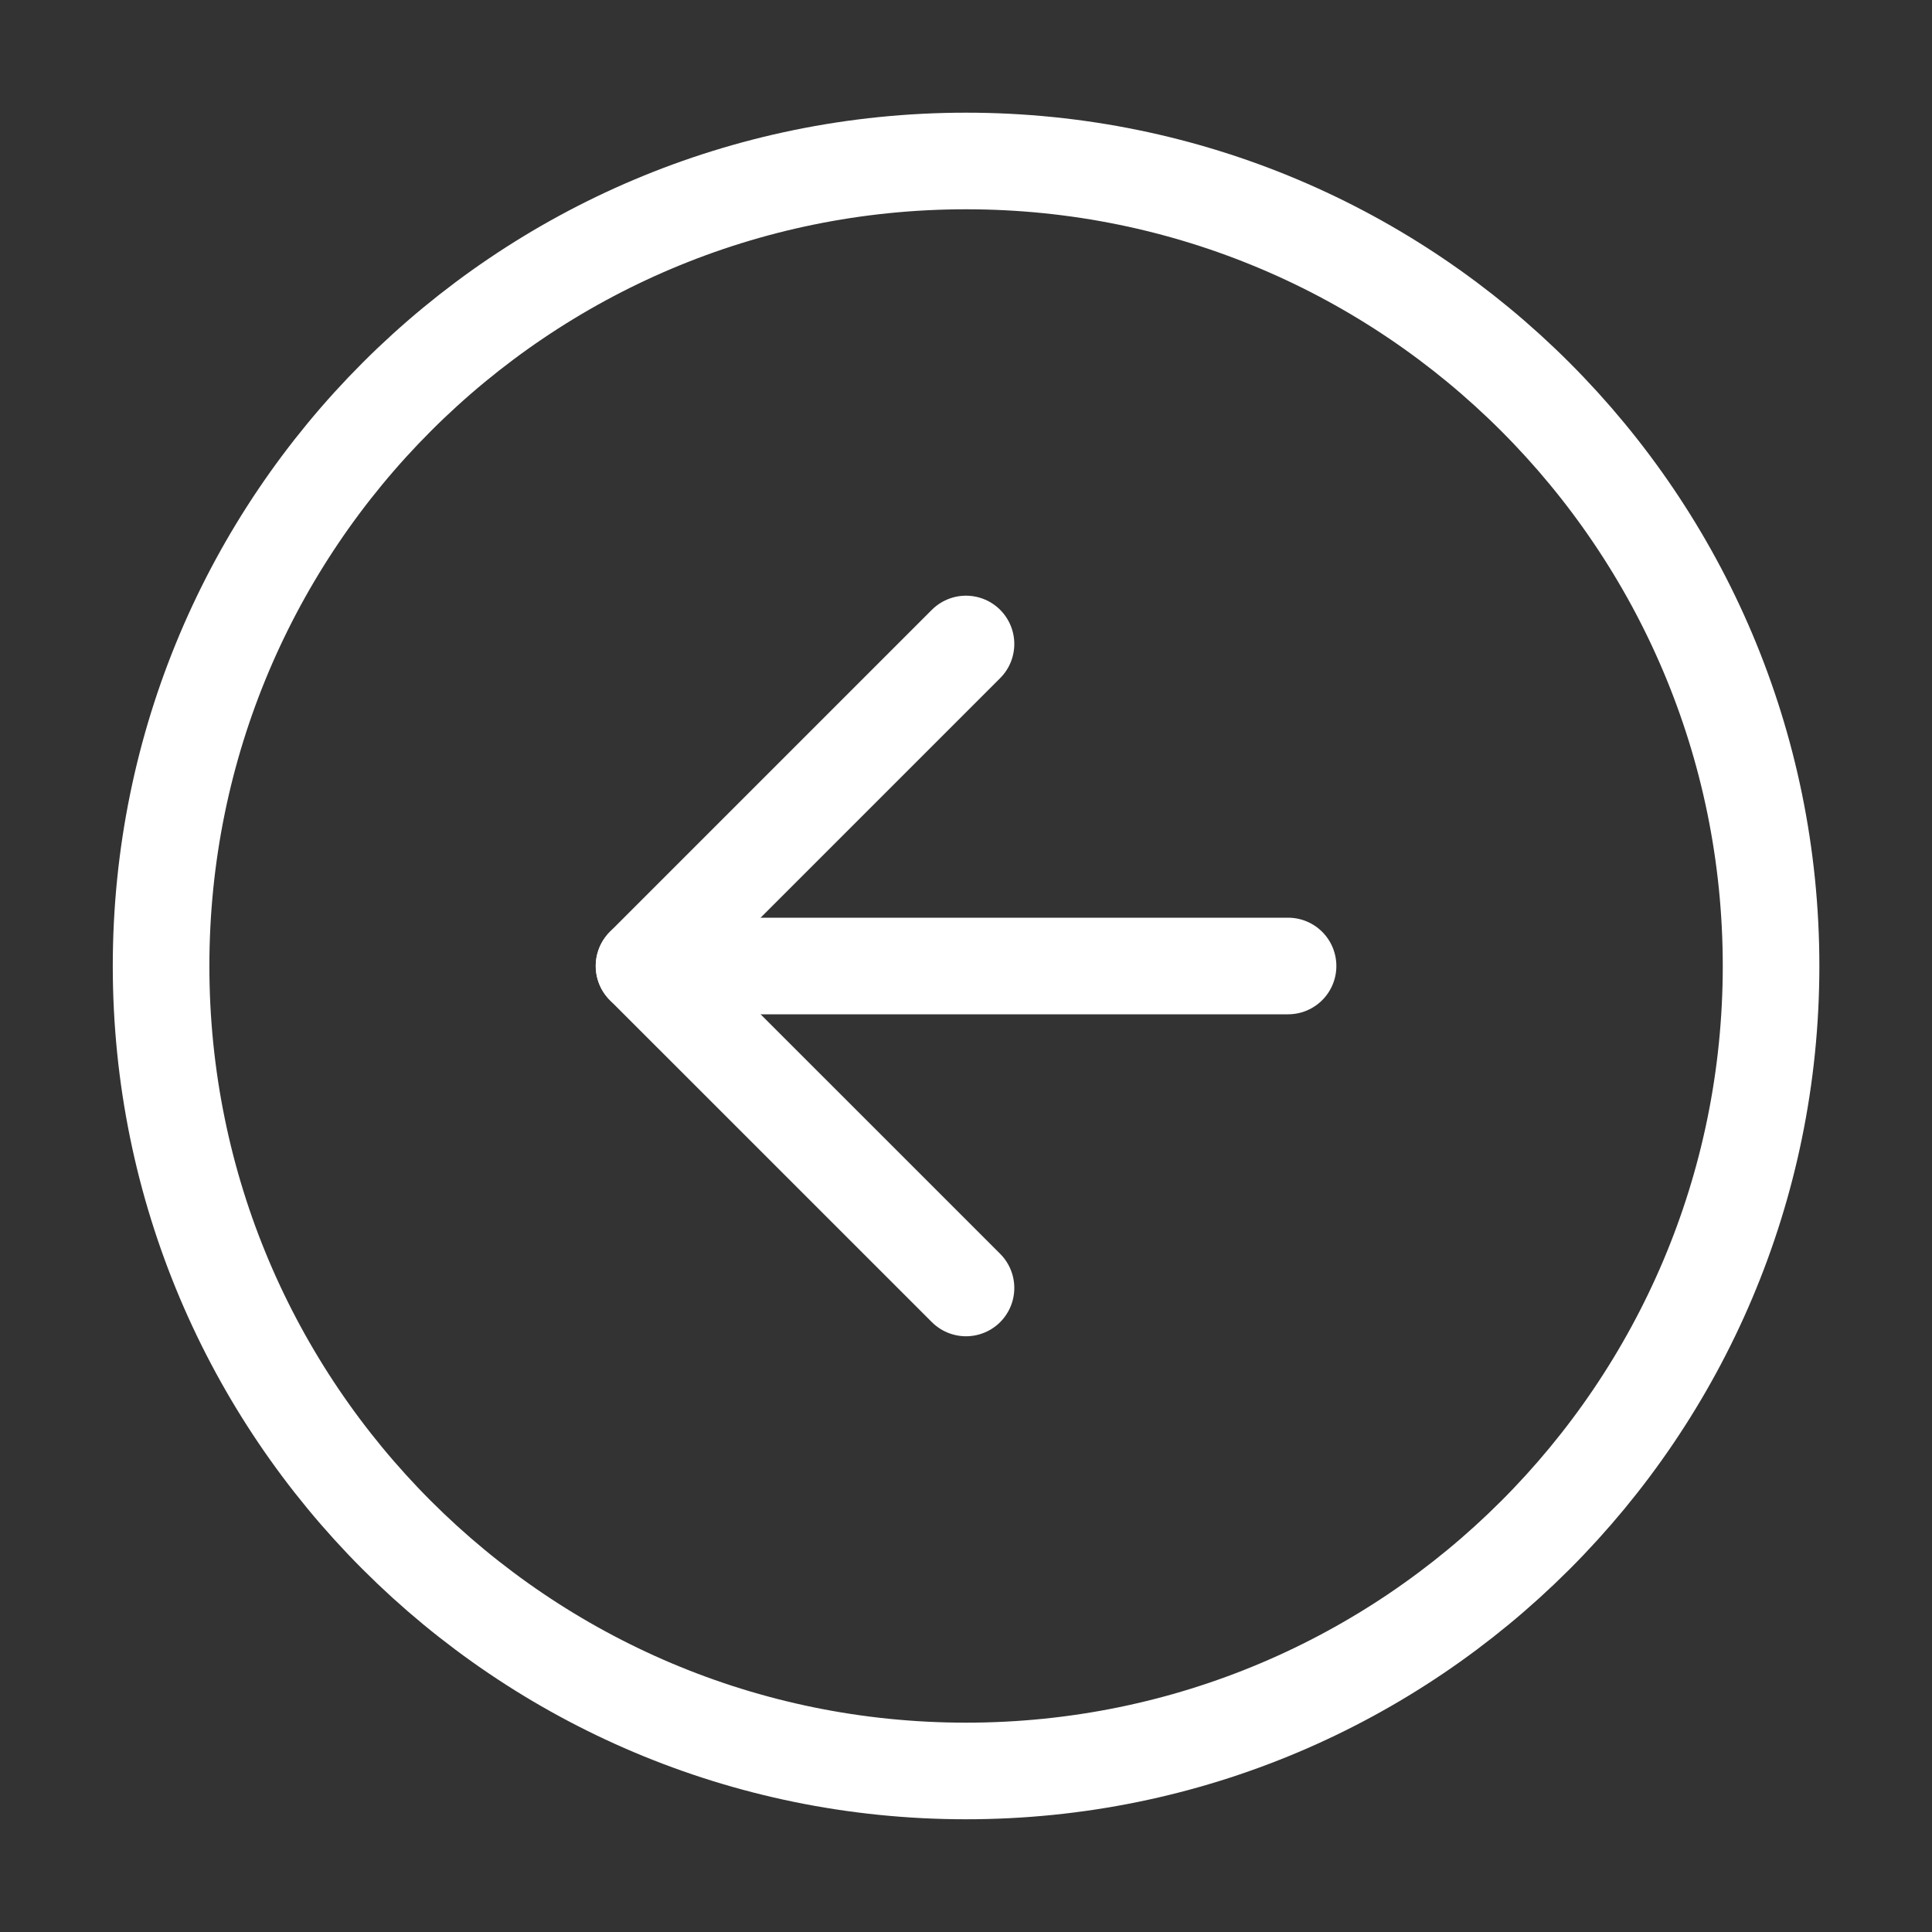 <svg width="40" height="40" viewBox="0 0 40 40" fill="none" xmlns="http://www.w3.org/2000/svg">
<rect x="0" y="0" width="40" height="40" fill="#333333" stroke="none"/>
<g id="arrow-right-circle 11">
<g id="Group 146">
<path id="Vector" d="M20.001 3.333C10.797 3.333 3.335 10.795 3.335 20C3.335 29.205 10.797 36.666 20.001 36.666C29.206 36.666 36.668 29.205 36.668 20C36.668 10.795 29.206 3.333 20.001 3.333Z" stroke="white" stroke-width="2" stroke-linecap="round" stroke-linejoin="round"/>
<path id="Vector_2" d="M20 13.333L13.333 20L20 26.666" stroke="white" stroke-width="2" stroke-linecap="round" stroke-linejoin="round"/>
<path id="Vector_3" d="M26.668 20L13.335 20" stroke="white" stroke-width="2" stroke-linecap="round" stroke-linejoin="round"/>
</g>
</g>
</svg>
